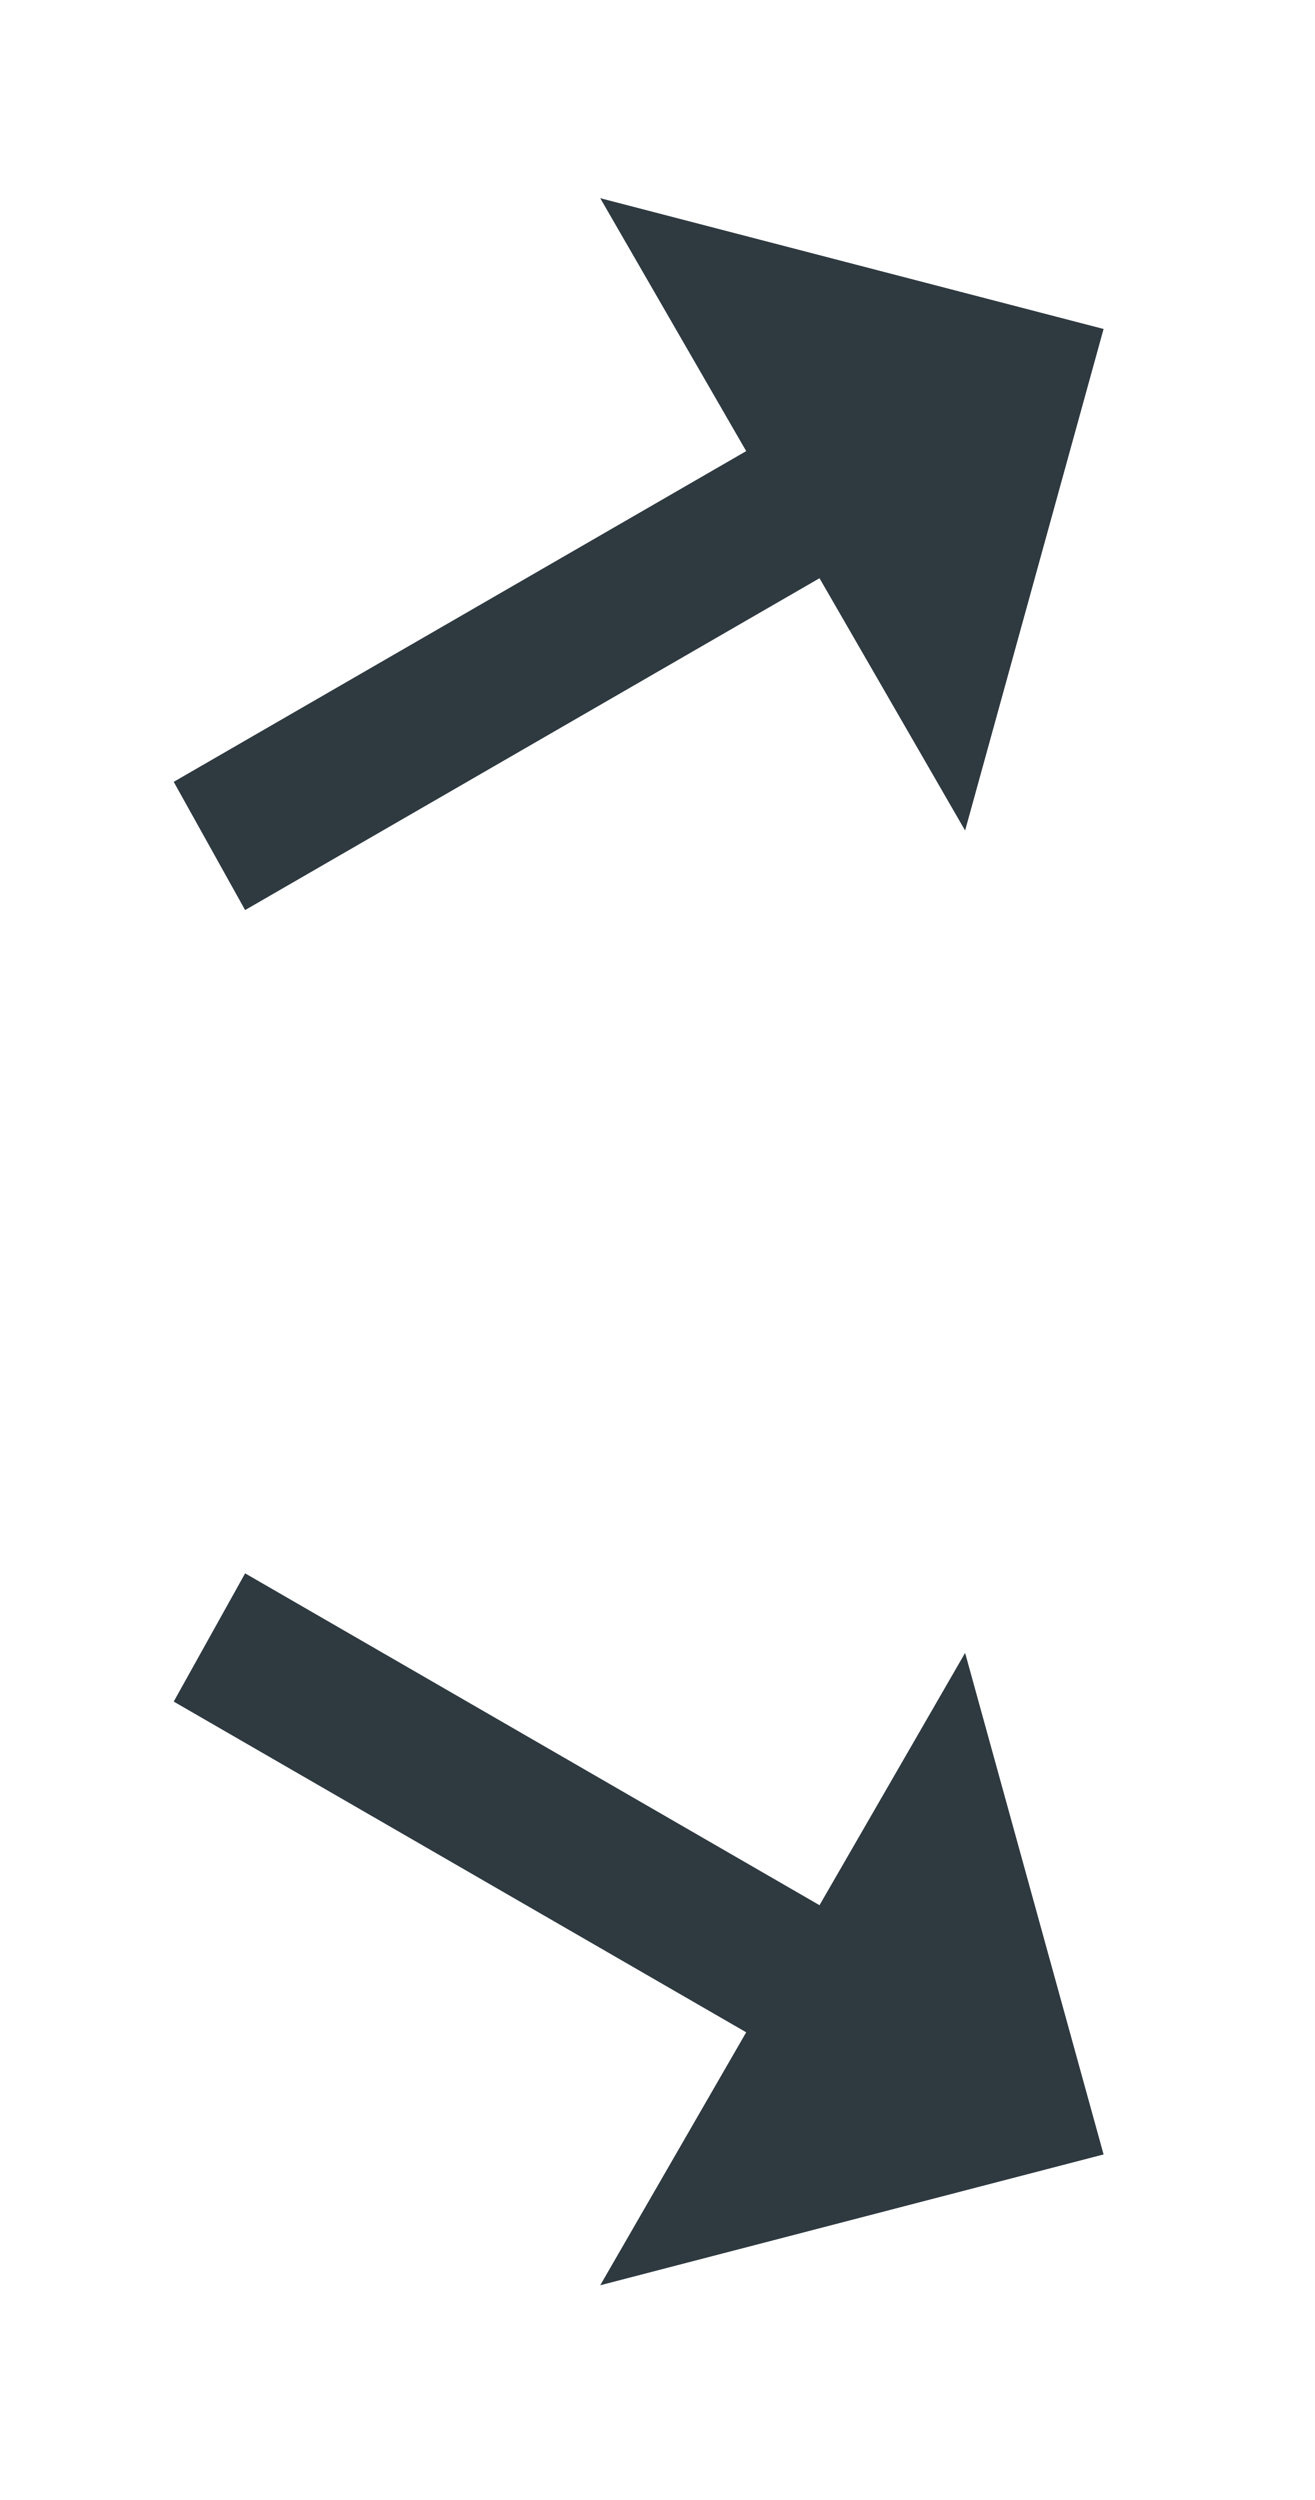 <svg xmlns="http://www.w3.org/2000/svg" width="40" height="76" viewBox="0 0 40 76" fill="none"><path d="M18.258 6.025L22.698 13.714L5.284 23.768L7.456 27.666L24.928 17.578L29.357 25.248L33.569 10.001L18.258 6.025Z" fill="#2E3940"></path><path d="M18.258 69.472L22.698 61.782L5.284 51.728L7.456 47.83L24.928 57.918L29.357 50.248L33.569 65.495L18.258 69.472Z" fill="#2E3940"></path></svg>